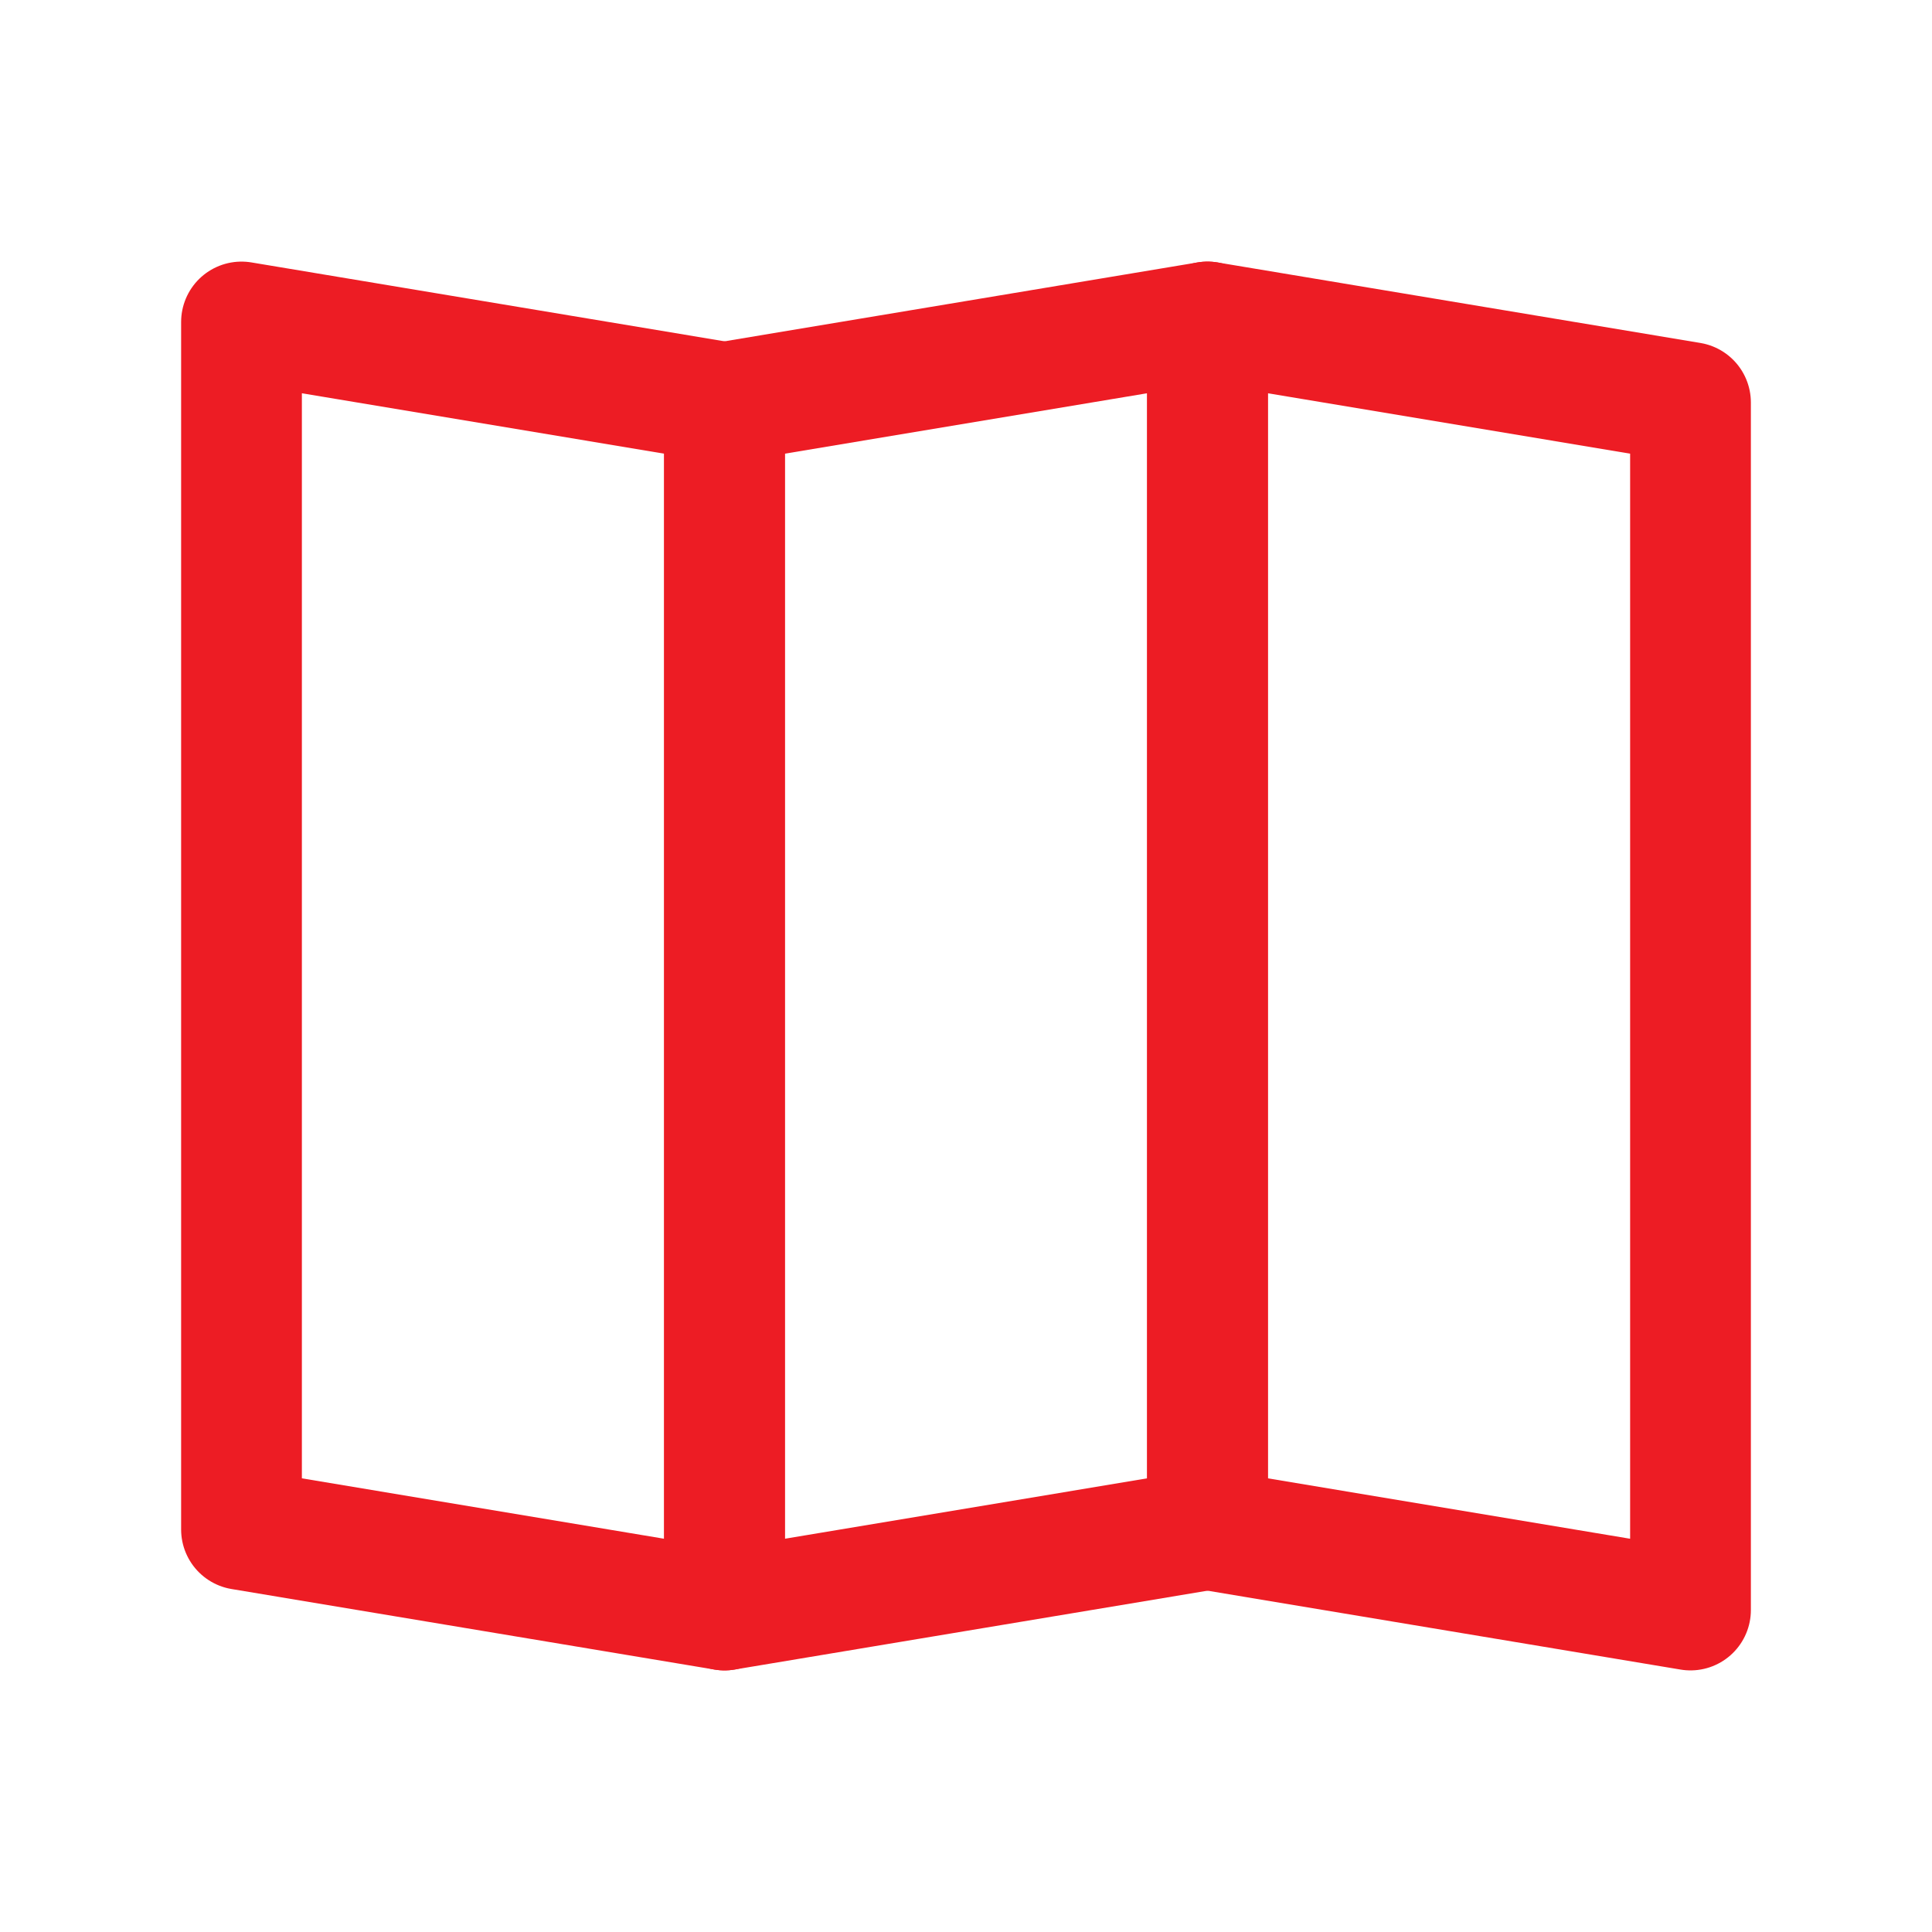 <svg width="32" height="32" viewBox="0 0 32 32" fill="none" xmlns="http://www.w3.org/2000/svg">
<path d="M4 5.333L12 6.667V26.667L4 25.333V5.333Z" stroke="#ED1C24" stroke-width="2" stroke-linejoin="round"/>
<path d="M20 5.333L12 6.667V26.667L20 25.333V5.333Z" stroke="#ED1C24" stroke-width="2" stroke-linejoin="round"/>
<path d="M20 5.333L28 6.667V26.667L20 25.333V5.333Z" stroke="#ED1C24" stroke-width="2" stroke-linejoin="round"/>
</svg>
